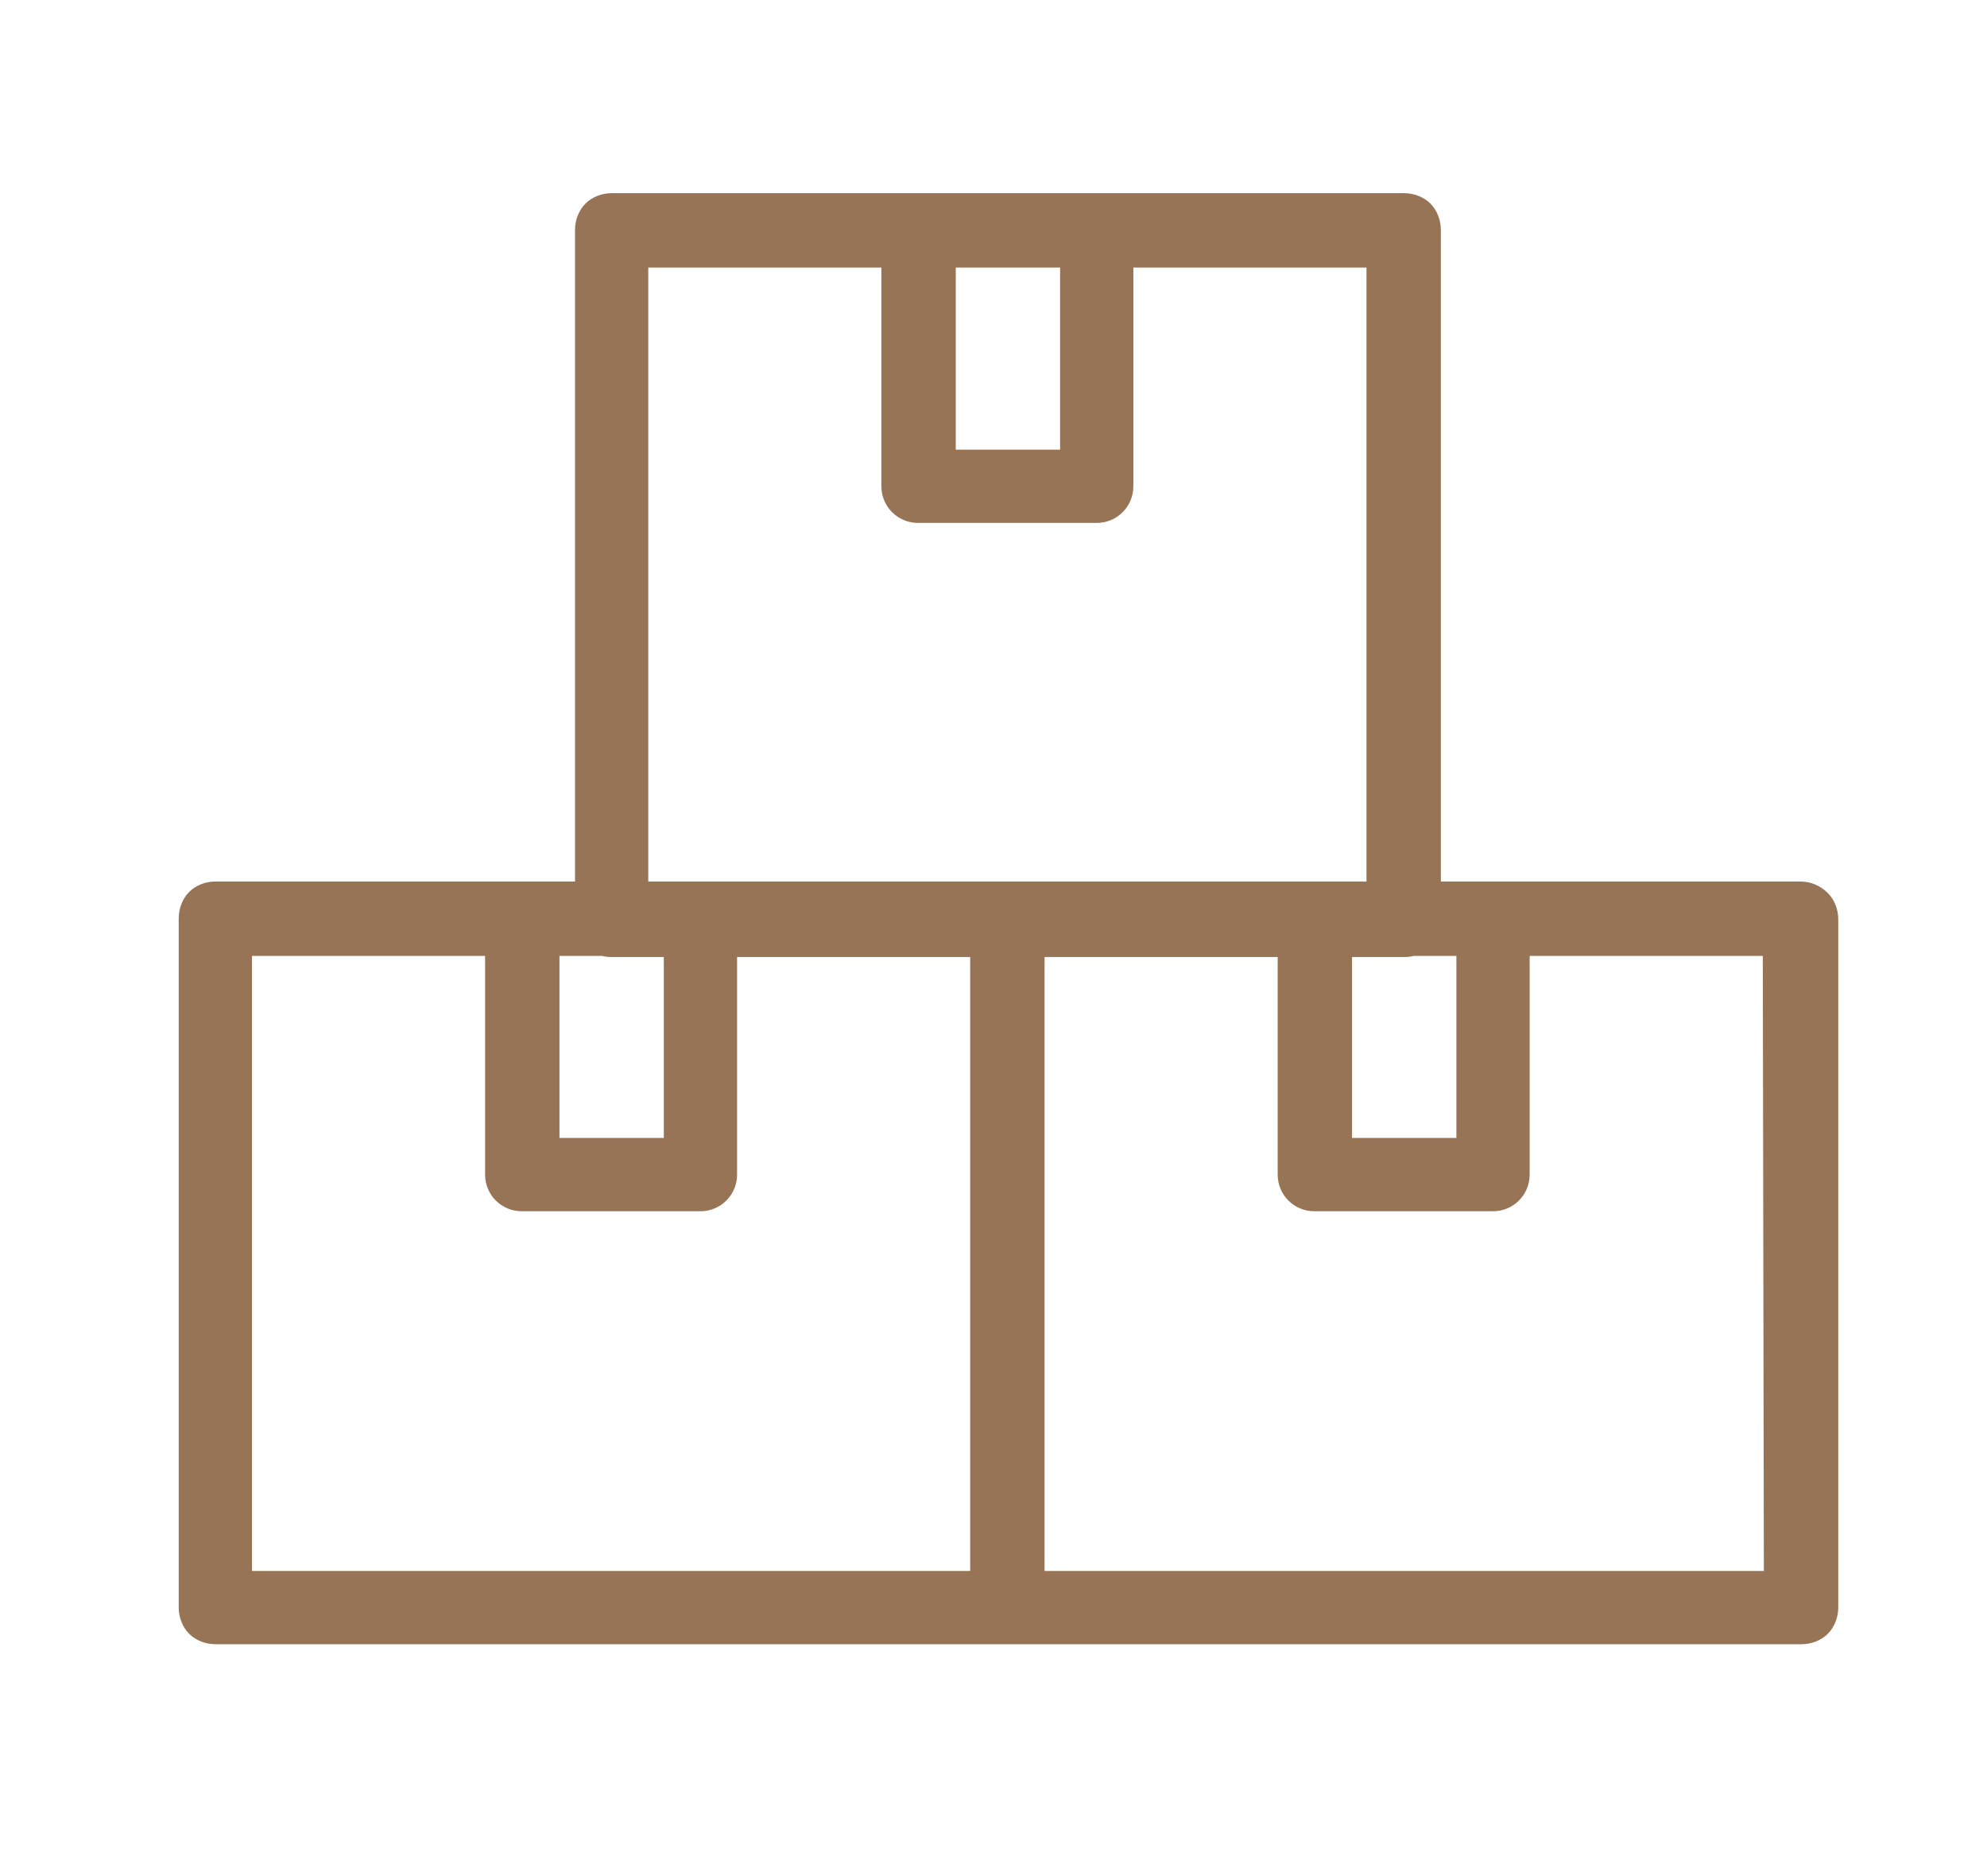 <?xml version="1.0" encoding="UTF-8"?> <!-- Generator: Adobe Illustrator 27.2.0, SVG Export Plug-In . SVG Version: 6.00 Build 0) --> <svg xmlns="http://www.w3.org/2000/svg" xmlns:xlink="http://www.w3.org/1999/xlink" id="Layer_1" x="0px" y="0px" viewBox="0 0 179 169" style="enable-background:new 0 0 179 169;" xml:space="preserve"> <style type="text/css"> .st0{display:none;} .st1{display:inline;fill:none;stroke:#562300;stroke-width:6;stroke-miterlimit:10;} .st2{display:inline;fill:none;stroke:#562300;stroke-width:6;stroke-linecap:round;stroke-linejoin:round;stroke-miterlimit:10;} .st3{display:inline;} .st4{fill:none;stroke:#562300;stroke-width:6;stroke-linecap:round;stroke-linejoin:round;stroke-miterlimit:9.999;} .st5{fill:none;stroke:#562300;stroke-width:6;stroke-linecap:round;stroke-linejoin:round;stroke-miterlimit:10;} .st6{fill:#977456;stroke:#977456;stroke-width:3;stroke-linejoin:round;stroke-miterlimit:10;} </style> <g class="st0"> <circle class="st1" cx="40" cy="61.4" r="31.7"></circle> <circle class="st1" cx="69.5" cy="127.1" r="12.3"></circle> <circle class="st1" cx="146.5" cy="127.1" r="12.3"></circle> <polyline class="st2" points="22.9,61.4 34.8,72.2 57,50.6 "></polyline> <polyline class="st2" points="136.6,77 136.6,100.3 170.8,100.3 "></polyline> <polyline class="st2" points="160.4,126.6 170.8,126.6 170.8,100.9 153,75.8 135,75.8 121.4,75.8 121.4,85.1 121.4,126.2 121.4,61.7 72.9,61.7 "></polyline> <line class="st2" x1="82" y1="126.6" x2="134.1" y2="126.6"></line> <polyline class="st2" points="40.1,94.5 40.1,126.6 57,126.6 "></polyline> </g> <g class="st0"> <g class="st3"> <ellipse transform="matrix(0.974 -0.228 0.228 0.974 -21.796 15.875)" class="st4" cx="57.9" cy="102.4" rx="40.2" ry="57.1"></ellipse> <path class="st5" d="M54,47.3c0,0-5.5,29.5,13.3,54.6s11.4,52.4,11.4,52.4"></path> <path class="st5" d="M44,47.3c0,0-5.5,29.5,13.3,54.6s11.4,54.4,11.4,54.4"></path> <path class="st5" d="M44.8,139.5c0,0,4.9,6.9,11.8,9.7"></path> </g> <g class="st3"> <path class="st5" d="M81,60.3c1.7-7.8,4.9-15.8,9.6-23.5C107.2,10,135.9-2.4,154.8,9.2s20.9,42.8,4.4,69.6 c-15.4,25-41.3,37.5-60.1,29.7"></path> <path class="st5" d="M160.9,16c0,0-24.7,17.1-29,48.2s-28.7,45.3-28.7,45.3"></path> <path class="st5" d="M153.8,9c0,0-24.7,17.1-29,48.2c-3.2,23-18.2,37.6-25.8,43.6"></path> <path class="st5" d="M132.8,94.4c0,0,7.4-4,11.1-10.5"></path> </g> </g> <g class="st0"> <circle class="st2" cx="90.4" cy="83" r="78"></circle> <polyline class="st2" points="89.5,26 90.4,83.5 139.8,83.5 "></polyline> </g> <path class="st6" d="M162.2,80.9h-33.9V20.7c0-0.5-0.2-1-0.5-1.3s-0.8-0.5-1.3-0.5H55.1c-0.5,0-1,0.2-1.3,0.5s-0.5,0.8-0.5,1.3v60.2 H19.4c-0.5,0-1,0.2-1.3,0.5s-0.5,0.8-0.5,1.3v62.1c0,0.5,0.2,1,0.5,1.3s0.8,0.5,1.3,0.5h142.9c0.5,0,1-0.2,1.3-0.5s0.5-0.8,0.5-1.3 v-62c0-0.5-0.2-1-0.5-1.3C163.2,81.1,162.7,80.9,162.2,80.9L162.2,80.9z M120.3,84.7h6.2c0.2,0,0.4,0,0.6-0.1h5.6V104h-12.4 L120.3,84.7z M48.9,84.6h5.6c0.2,0.1,0.4,0.1,0.6,0.1h6.2V104H48.9V84.6z M84.6,22.6H97V42H84.6V22.6z M56.9,22.6h24v21.2 c0,1,0.8,1.8,1.8,1.8h16.1c1,0,1.8-0.8,1.8-1.8V22.6h24v58.3H56.9V22.6z M21.2,84.6h24v21.2l0,0c0,1,0.8,1.8,1.8,1.8h16.1 c1,0,1.8-0.8,1.8-1.8V84.7h24V143H21.2V84.6z M160.4,143H92.6V84.7h24v21.1l0,0c0,1,0.8,1.8,1.8,1.8h16.1c1,0,1.8-0.8,1.8-1.8V84.6 h24L160.4,143z"></path> </svg> 